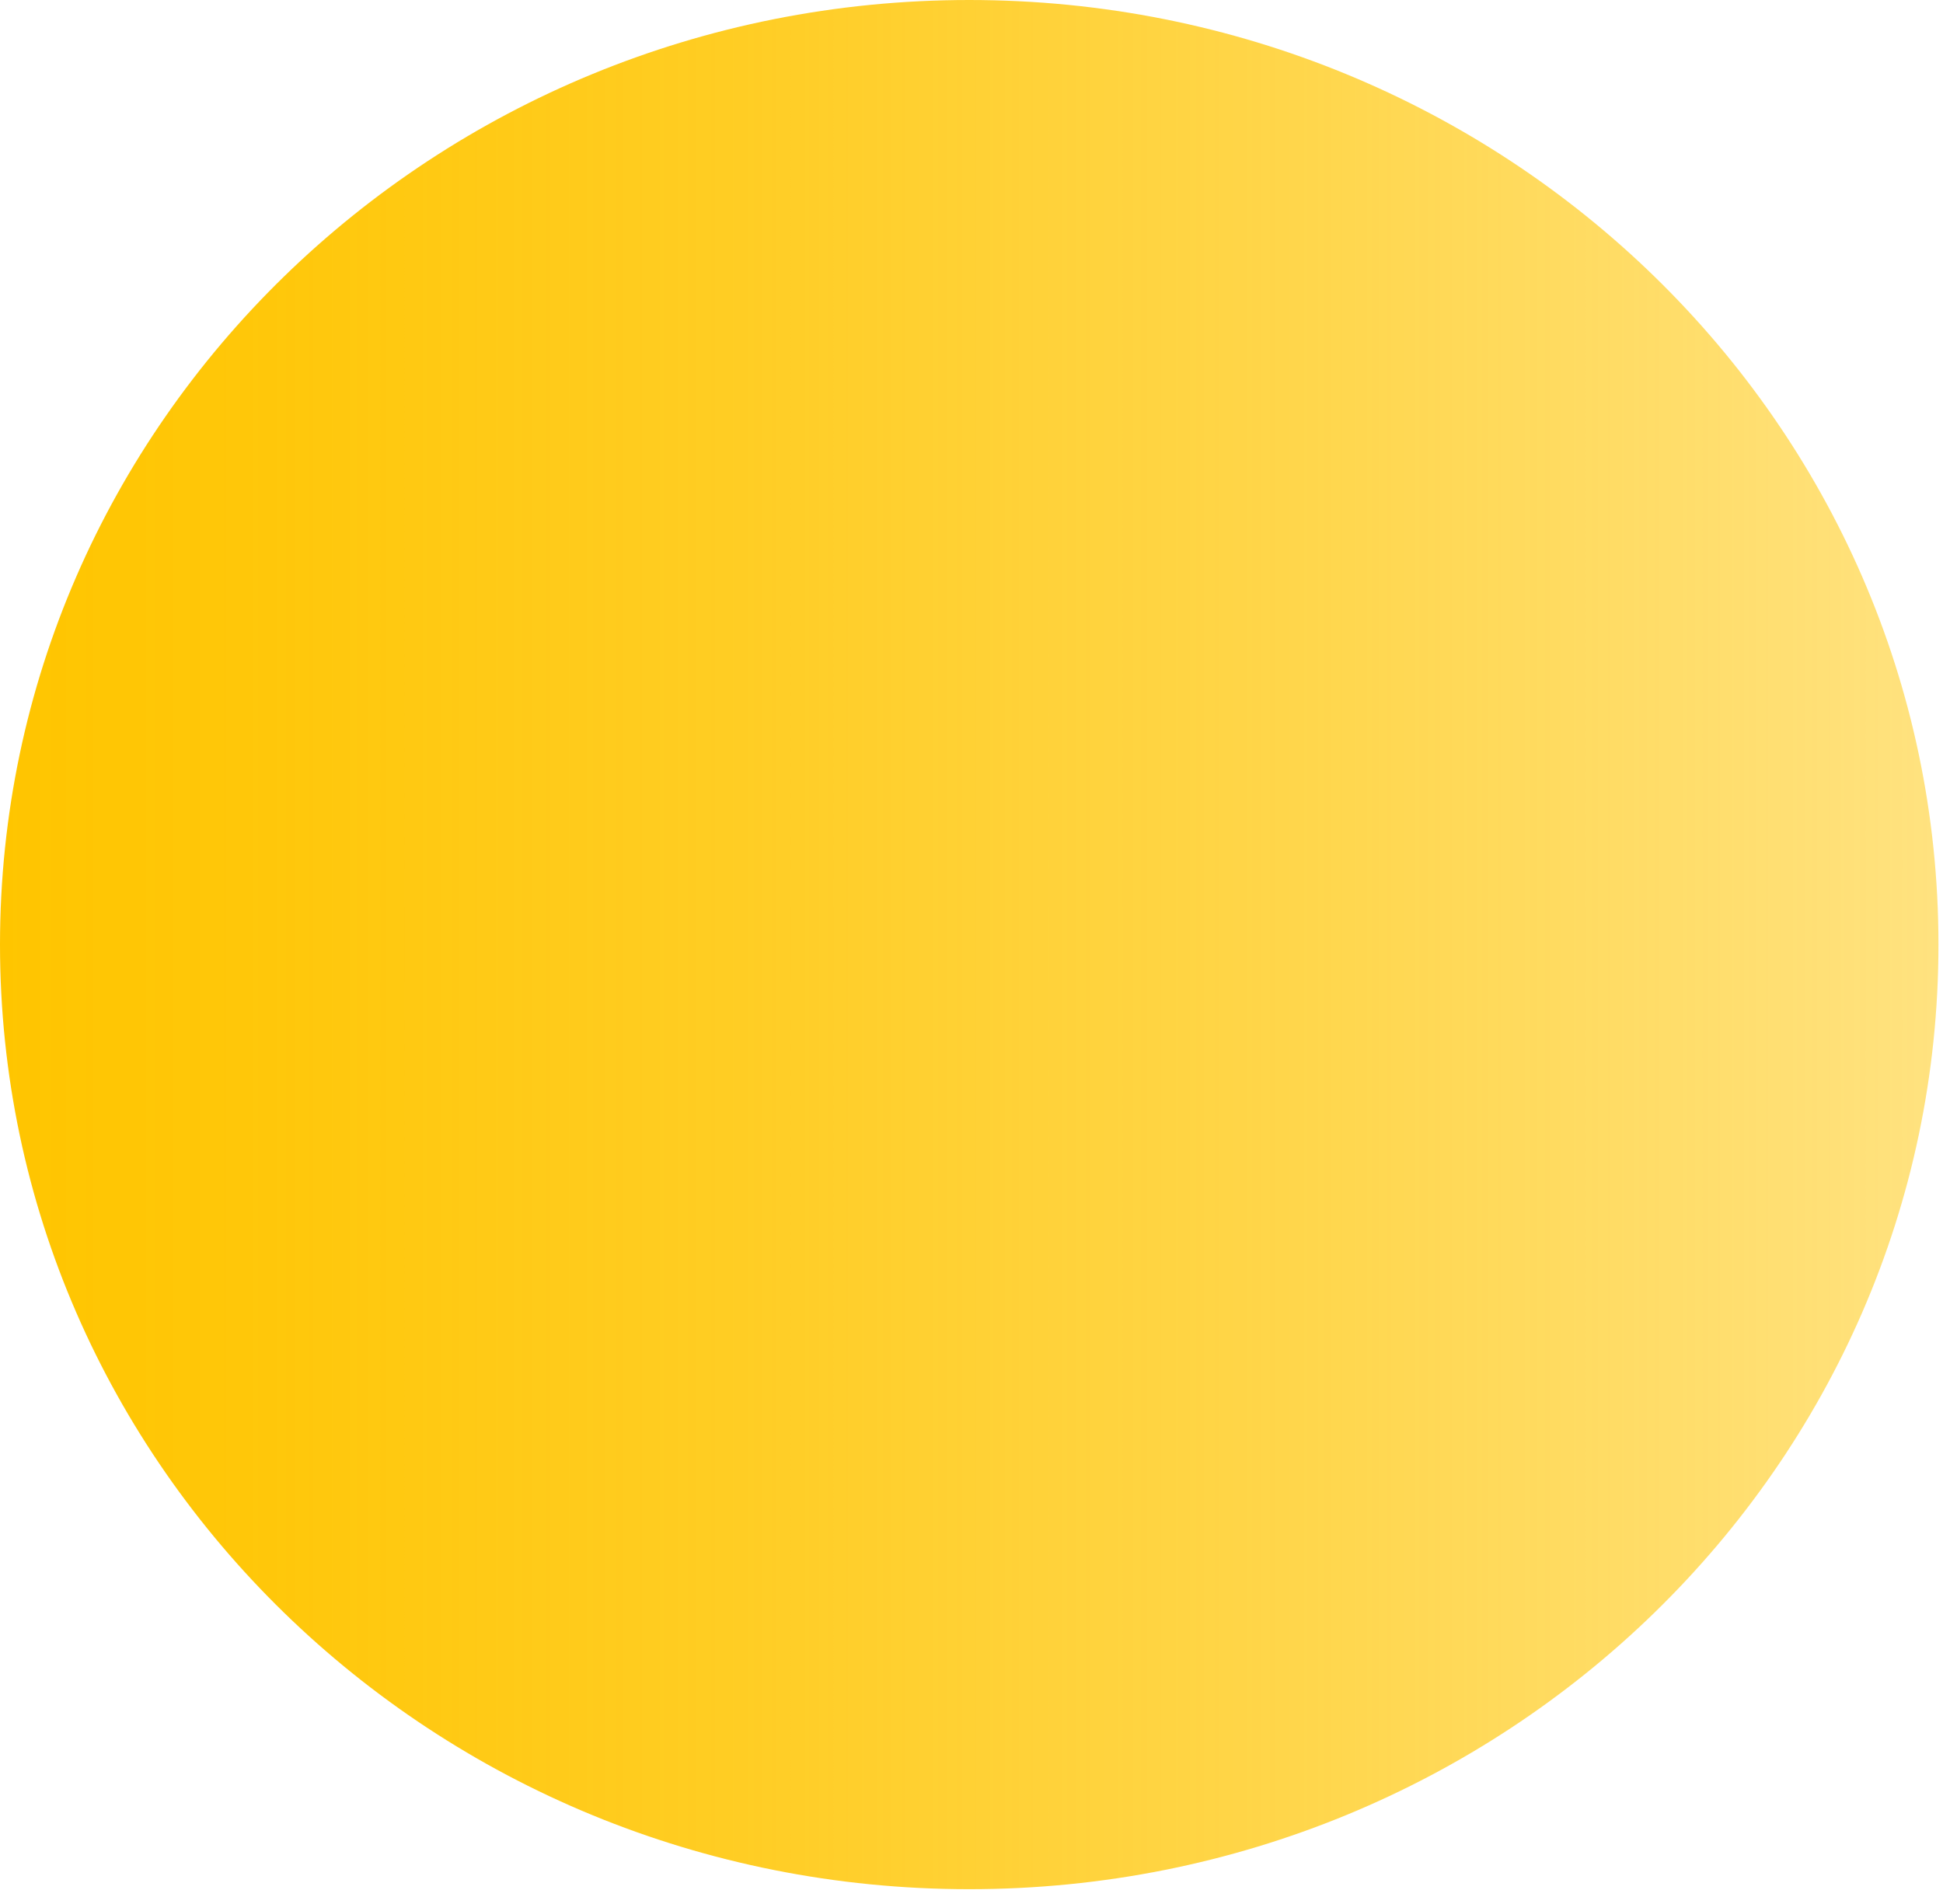 <?xml version="1.0" encoding="utf-8"?>
<svg xmlns="http://www.w3.org/2000/svg" fill="none" height="100%" overflow="visible" preserveAspectRatio="none" style="display: block;" viewBox="0 0 100 98" width="100%">
<path d="M49.883 97.238C77.433 97.238 99.766 75.471 99.766 48.619C99.766 21.767 77.433 0 49.883 0C22.333 0 0 21.767 0 48.619C0 75.471 22.333 97.238 49.883 97.238Z" fill="url(#paint0_linear_0_1209)" id="Vector"/>
<defs>
<linearGradient gradientUnits="userSpaceOnUse" id="paint0_linear_0_1209" x1="0" x2="99.766" y1="48.619" y2="48.619">
<stop stop-color="#FFC500"/>
<stop offset="0.14" stop-color="#FFC500" stop-opacity="0.96"/>
<stop offset="0.38" stop-color="#FFC500" stop-opacity="0.86"/>
<stop offset="0.68" stop-color="#FFC500" stop-opacity="0.7"/>
<stop offset="1" stop-color="#FFC500" stop-opacity="0.5"/>
</linearGradient>
</defs>
</svg>